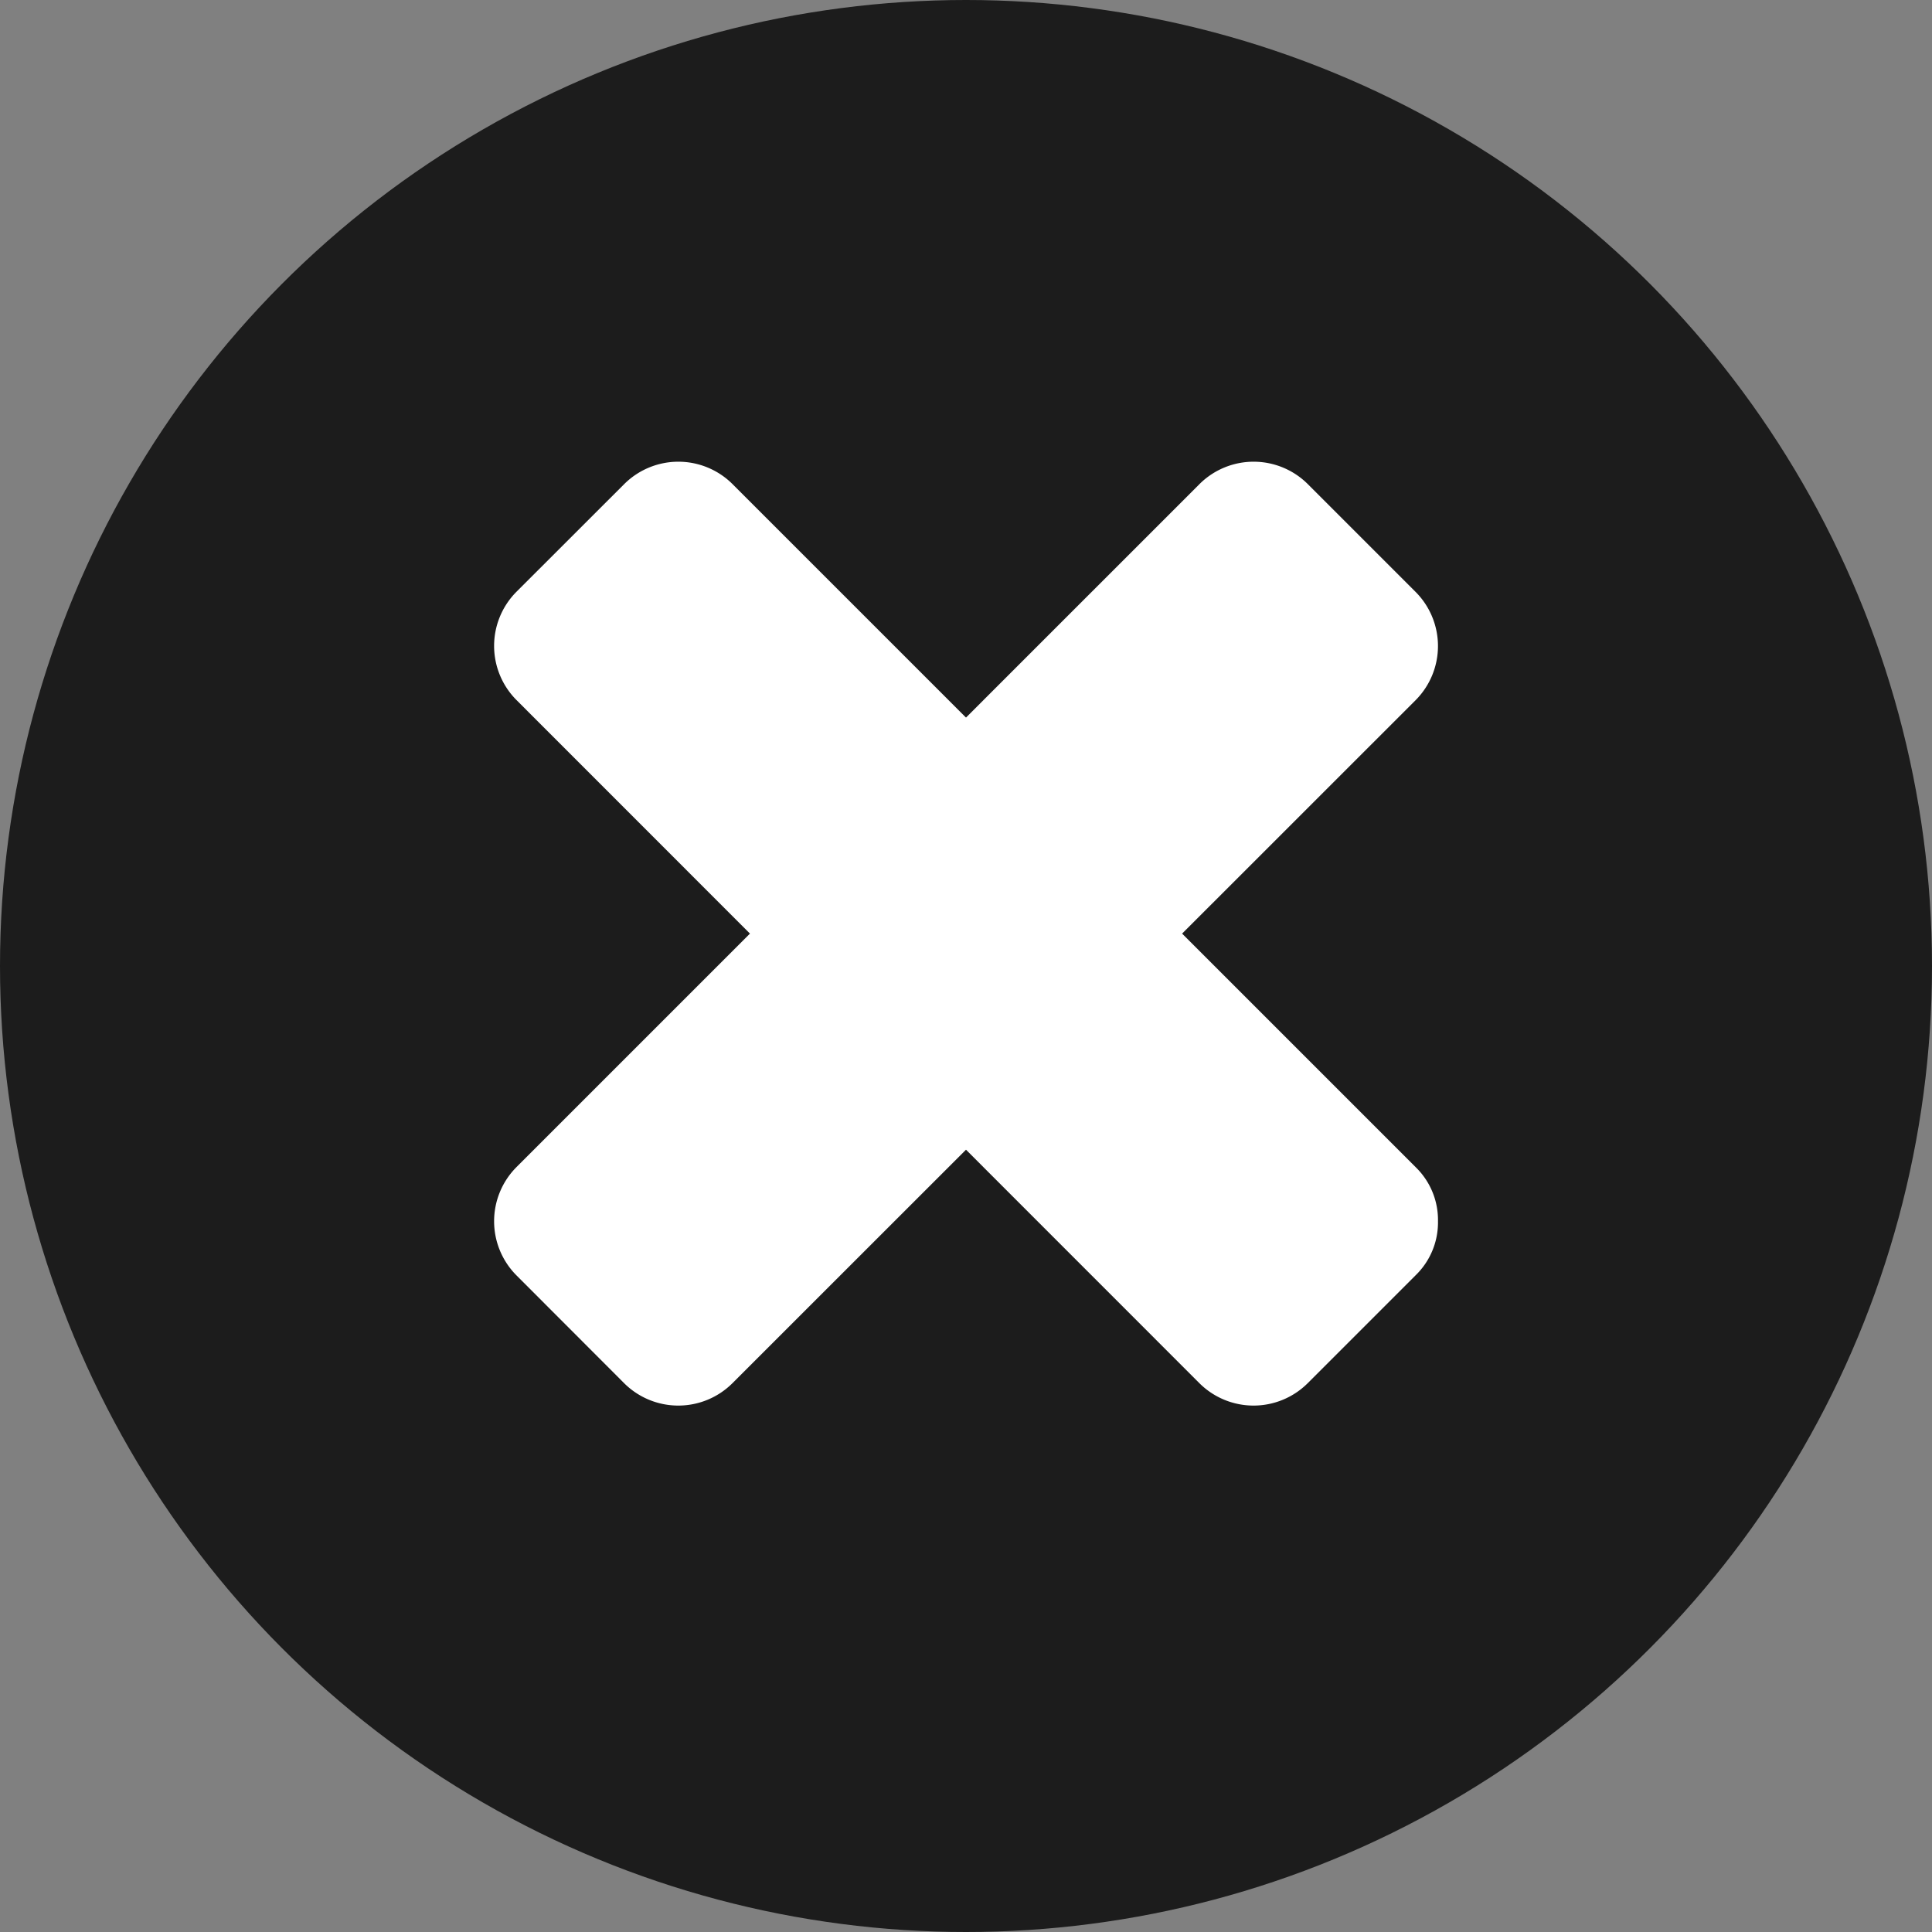<svg xmlns="http://www.w3.org/2000/svg" width="25.944" height="25.944" viewBox="0 0 25.944 25.944"><rect x="0" y="0" width="25.944" height="25.944" fill="#808080" stroke="none"/><g id="close" transform="translate(0 0)"><ellipse id="Ellipse_4" data-name="Ellipse 4" cx="12.972" cy="12.972" rx="12.972" ry="12.972" transform="translate(0 0)" fill="#1c1c1c"></ellipse><path id="Path_58804" data-name="Path 58804" d="M14.776,26.7a.988.988,0,0,1-.3.726l-1.451,1.451a1.03,1.03,0,0,1-1.451,0L8.438,25.74,5.3,28.877a1.03,1.03,0,0,1-1.451,0L2.4,27.426a1.03,1.03,0,0,1,0-1.451l3.137-3.137L2.4,19.7a1.03,1.03,0,0,1,0-1.451L3.85,16.8a1.03,1.03,0,0,1,1.451,0l3.137,3.137L11.575,16.8a1.03,1.03,0,0,1,1.451,0l1.451,1.451a1.03,1.03,0,0,1,0,1.451L11.34,22.838l3.137,3.137A.988.988,0,0,1,14.776,26.7Z" transform="translate(4.534 -10.301)" fill="#fff"></path></g></svg>